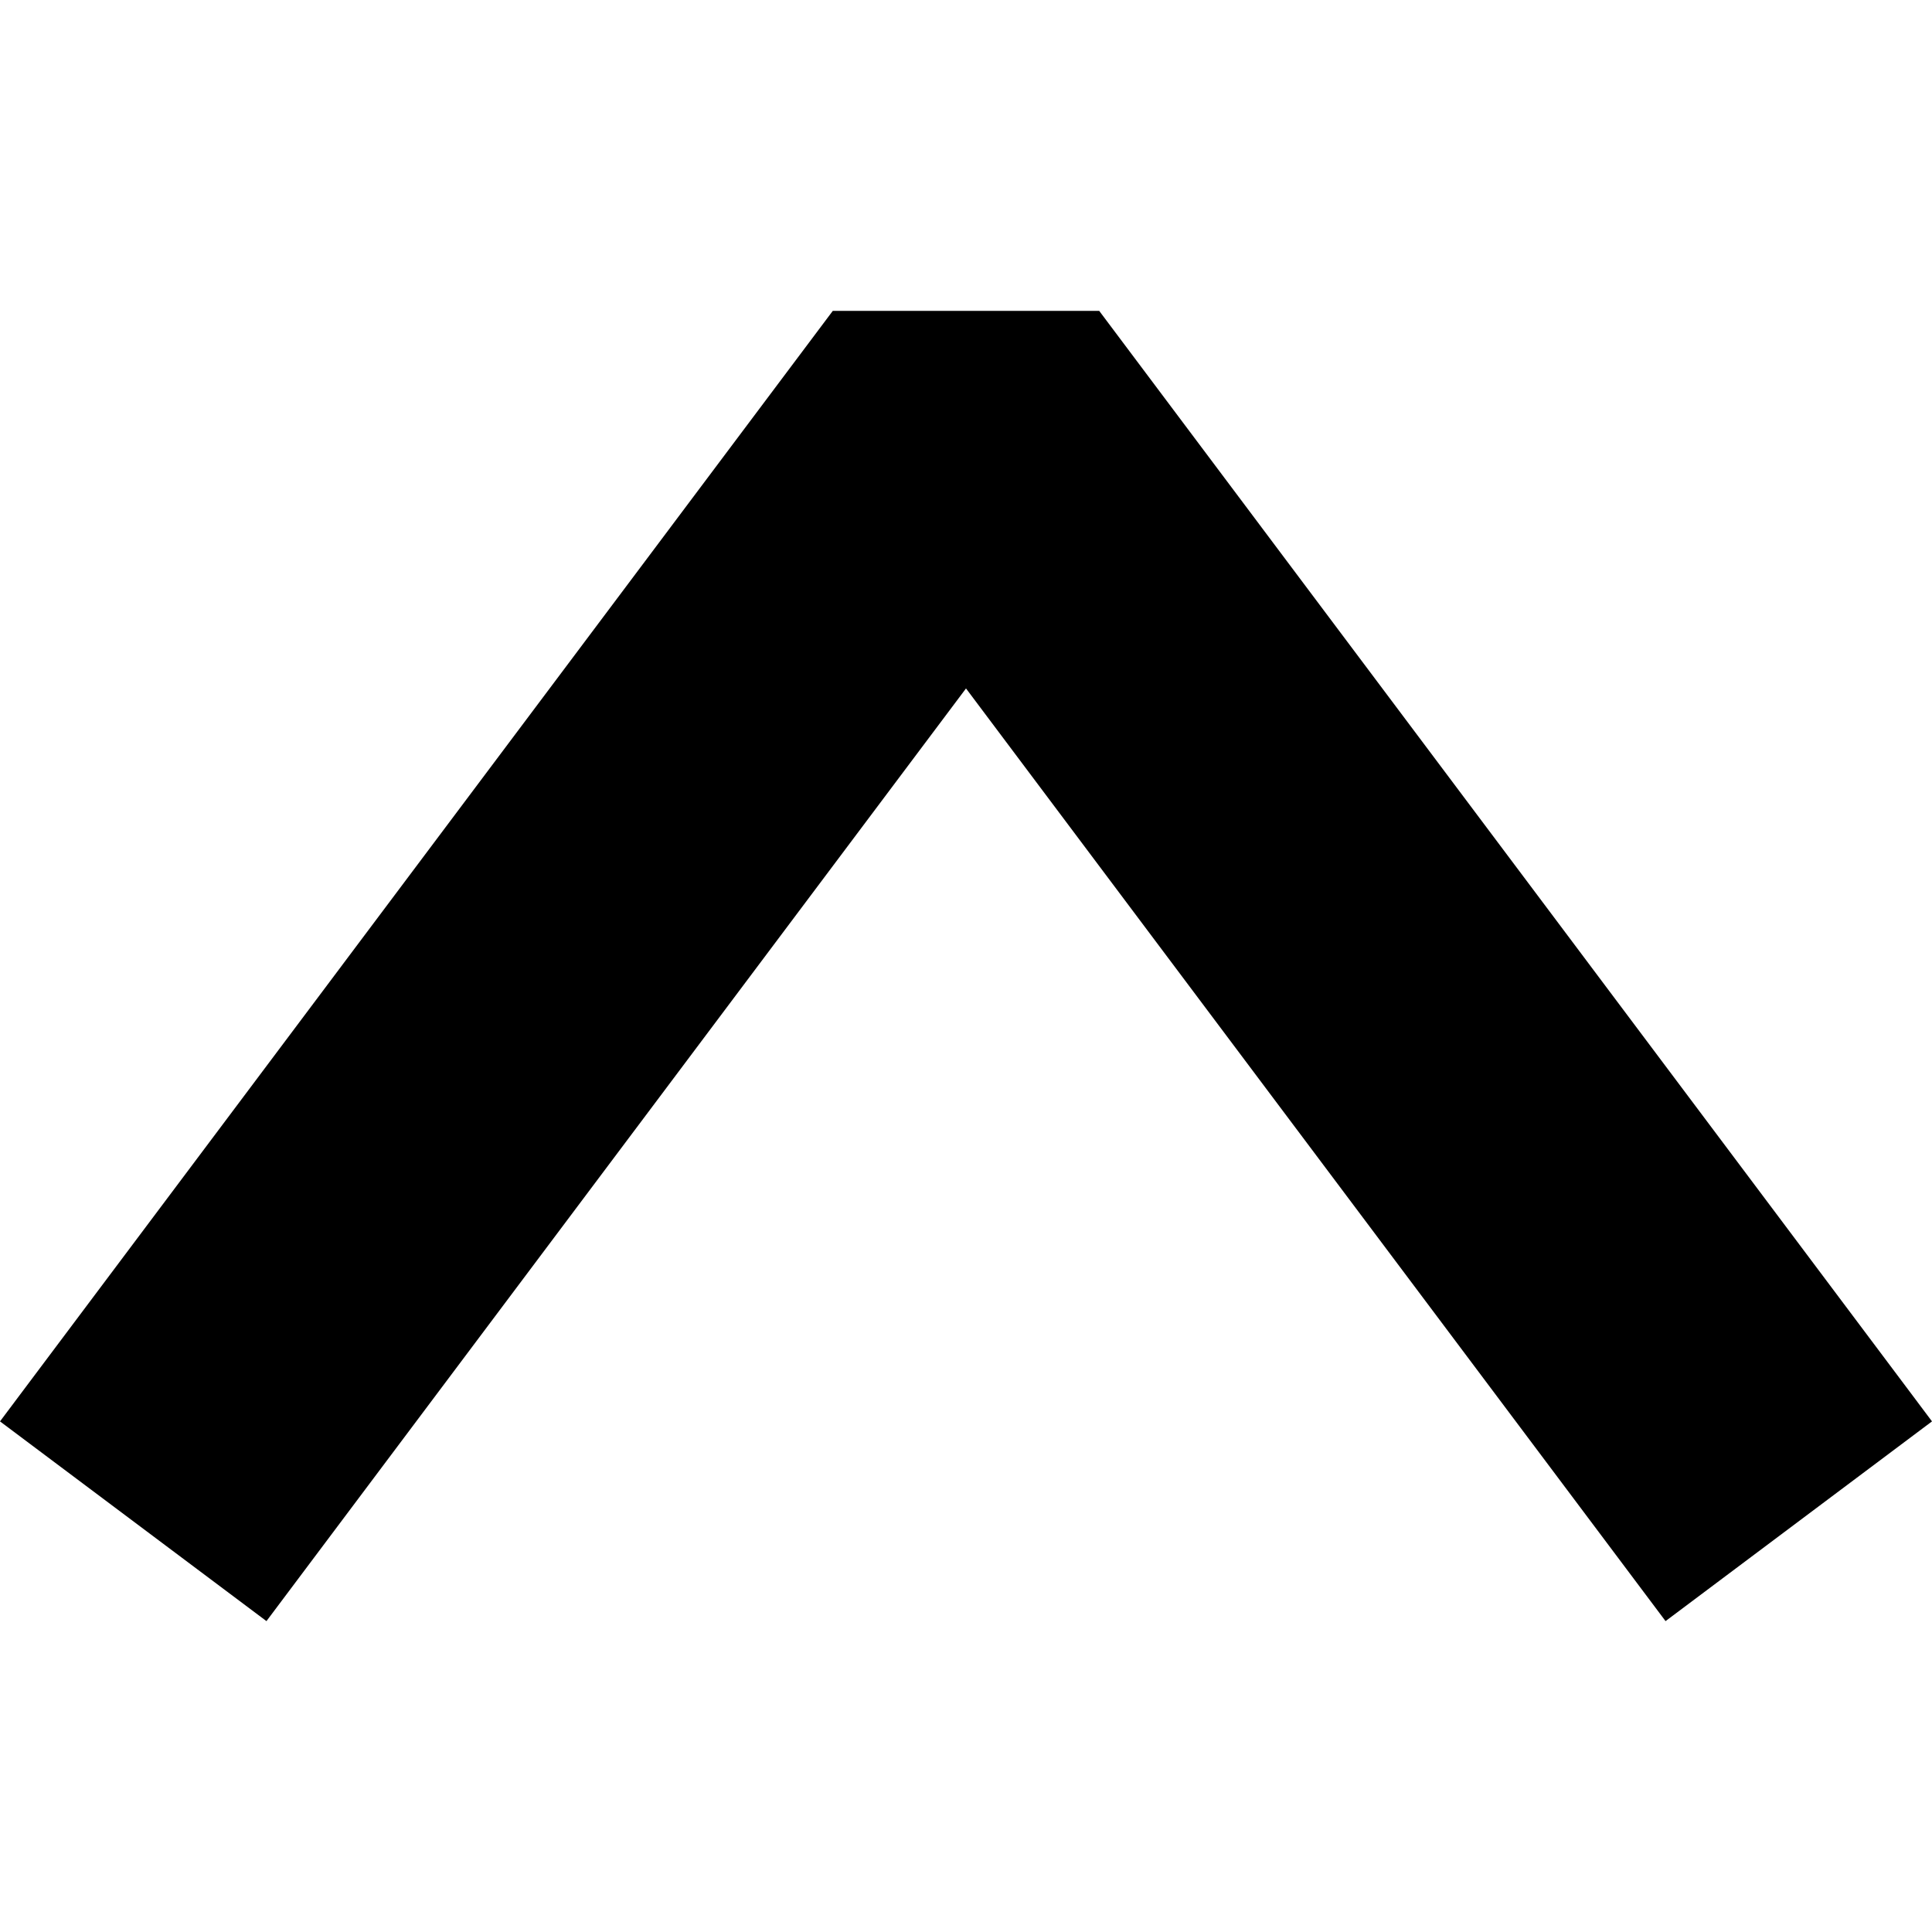 <svg width="24" height="24" viewBox="0 0 24 24" fill="none" xmlns="http://www.w3.org/2000/svg">
<path d="M-1.69043e-06 17.657L10.345 3.862L13.655 3.862L24 17.657L20.69 20.138L12 8.552L3.31 20.138L-1.69043e-06 17.657Z" fill="black"/>
</svg>
